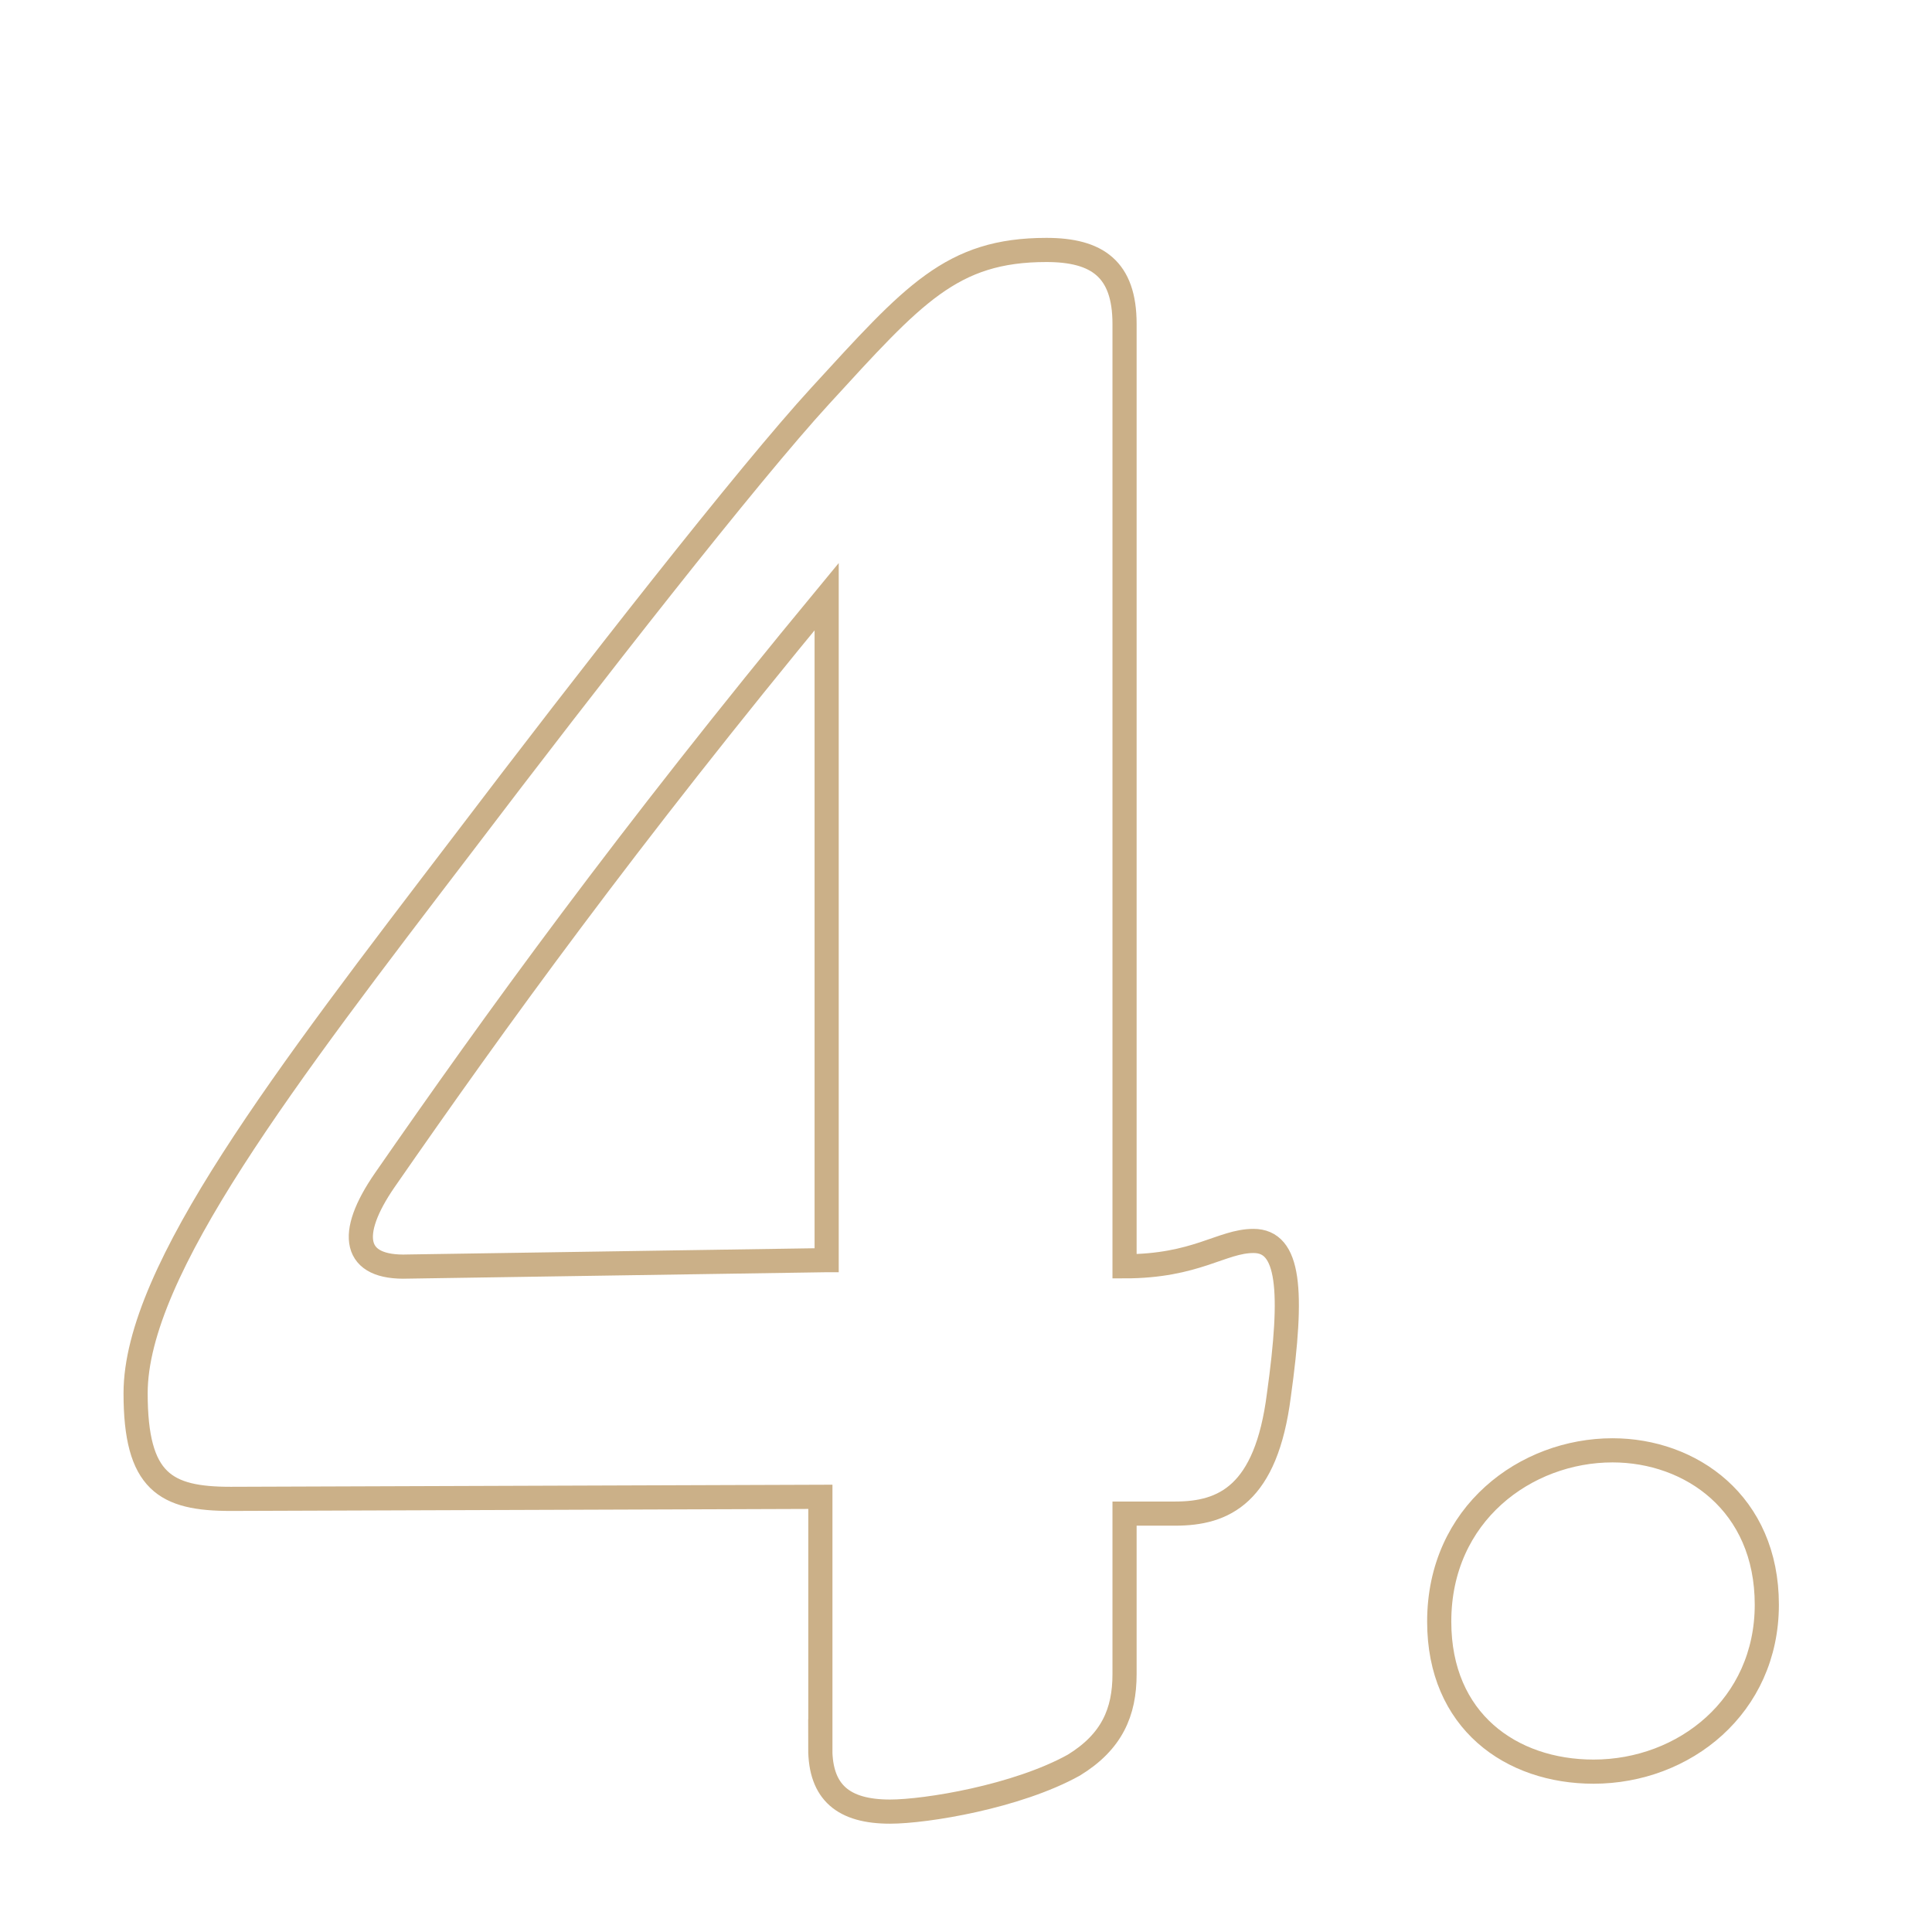 <?xml version="1.0" encoding="UTF-8"?>
<svg xmlns="http://www.w3.org/2000/svg" viewBox="0 0 160 160">
  <g fill="none" stroke="#cbb088" stroke-miterlimit="10" stroke-width="2">
    <path d="m67.94 144.79v-20.83l-48.83.17c-5.42 0-7.88-1.4-7.88-8.75 0-10.15 12.42-26.25 27.12-45.5 10.5-13.83 23.63-30.62 29.58-37.1 7.7-8.4 10.85-12.08 18.73-12.08 4.2 0 6.47 1.58 6.47 6.12v78.05c5.95 0 8.05-2.1 10.68-2.1 2.97 0 3.32 4.03 2.1 12.78-1.05 8.23-4.55 9.8-8.58 9.8h-4.2v13.3c0 3.15-1.05 5.6-4.2 7.53-4.72 2.62-12.25 3.85-15.22 3.85-3.85 0-5.78-1.58-5.78-5.25zm.52-40.43v-54.95c-16.63 20.13-27.48 35.18-36.58 48.3-3.15 4.55-2.62 7.35 1.92 7.18l34.65-.53z"></path>
    <path d="m119.19 134.29c0-8.93 7.18-14.18 14.35-14.18 6.48 0 12.78 4.38 12.78 12.78s-6.83 13.83-14.35 13.83c-6.83 0-12.78-4.2-12.78-12.42z"></path>
  </g>
</svg>
